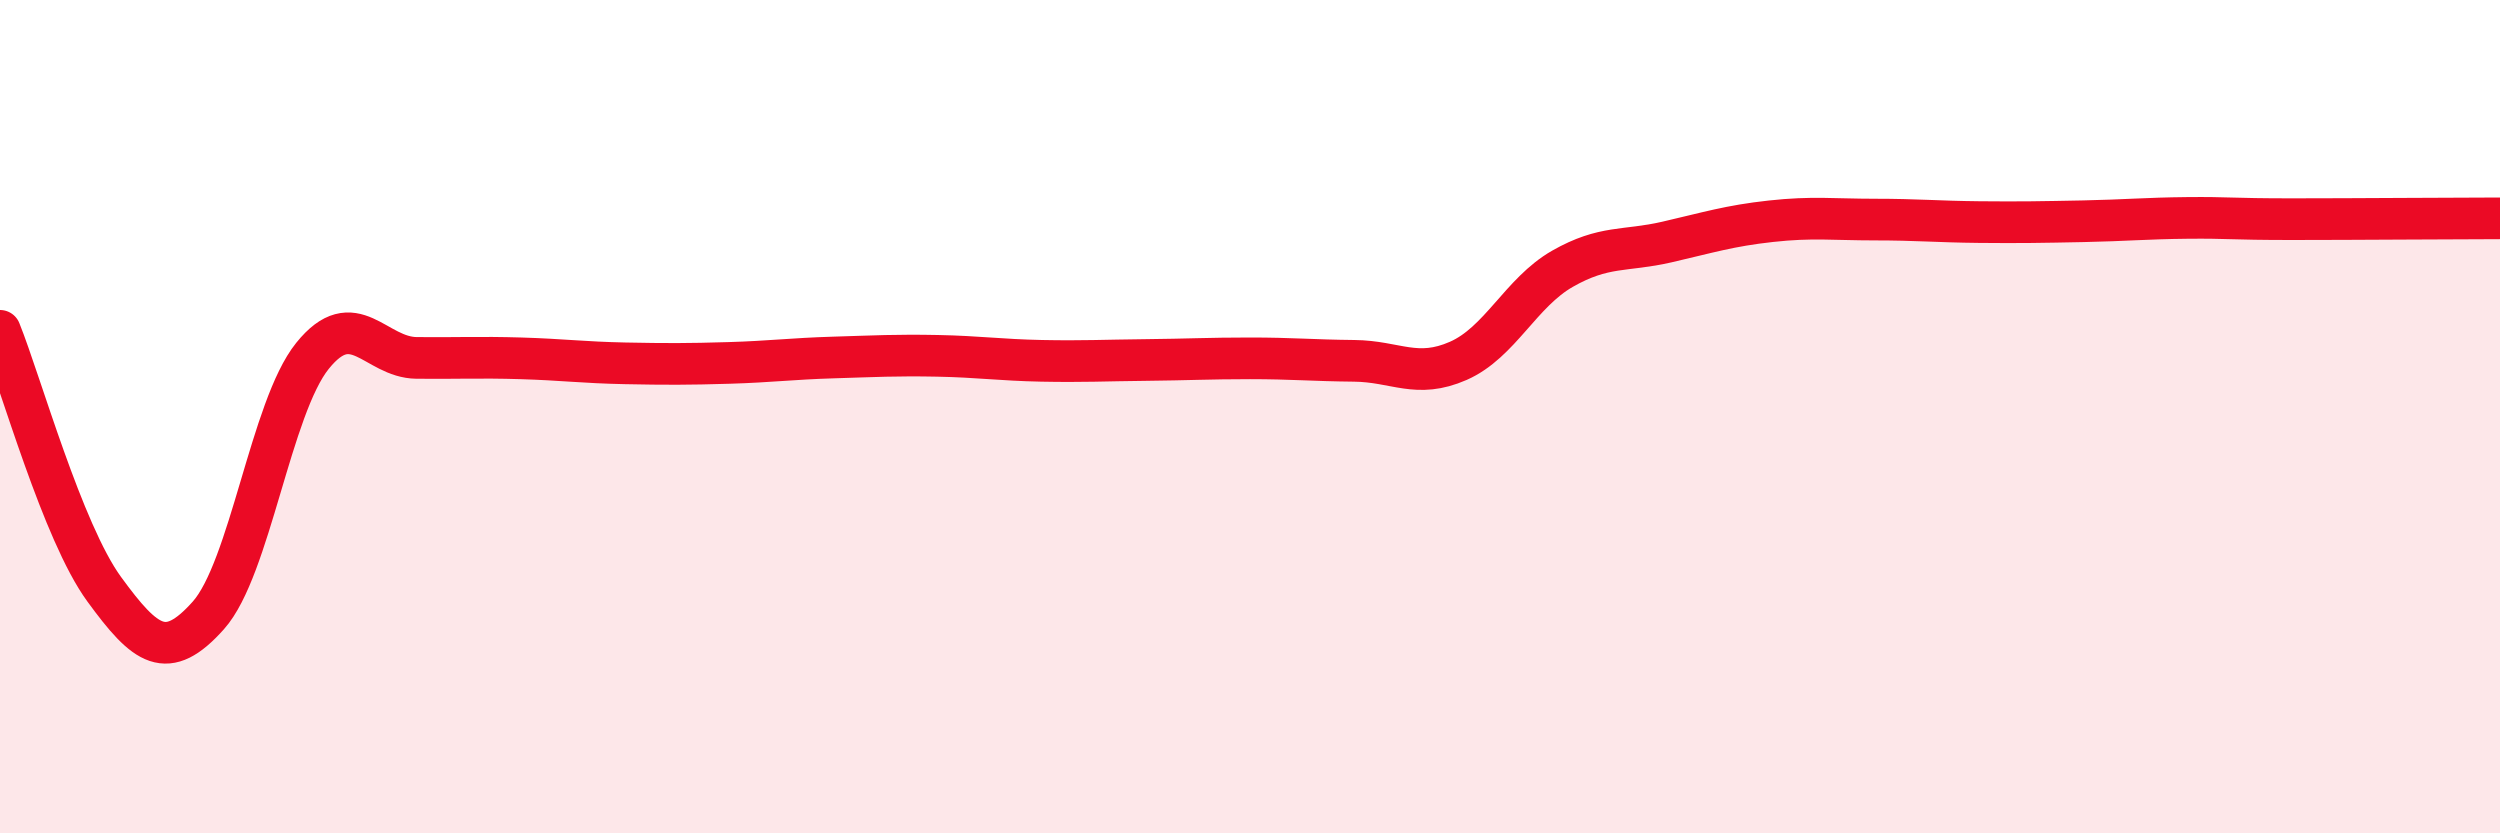 
    <svg width="60" height="20" viewBox="0 0 60 20" xmlns="http://www.w3.org/2000/svg">
      <path
        d="M 0,7.94 C 0.5,9.18 1.5,12.77 2.5,14.14 C 3.5,15.51 4,15.89 5,14.77 C 6,13.65 6.5,9.78 7.5,8.54 C 8.5,7.3 9,8.58 10,8.59 C 11,8.6 11.5,8.57 12.5,8.6 C 13.5,8.63 14,8.7 15,8.72 C 16,8.74 16.5,8.74 17.5,8.71 C 18.5,8.68 19,8.61 20,8.58 C 21,8.55 21.5,8.52 22.5,8.54 C 23.5,8.56 24,8.64 25,8.66 C 26,8.68 26.5,8.65 27.5,8.64 C 28.5,8.63 29,8.6 30,8.6 C 31,8.6 31.5,8.65 32.5,8.66 C 33.5,8.67 34,9.1 35,8.66 C 36,8.22 36.5,7.02 37.5,6.45 C 38.5,5.88 39,6.04 40,5.81 C 41,5.58 41.5,5.42 42.5,5.31 C 43.5,5.2 44,5.27 45,5.27 C 46,5.27 46.5,5.32 47.5,5.33 C 48.5,5.34 49,5.33 50,5.31 C 51,5.29 51.5,5.24 52.5,5.23 C 53.5,5.22 53.5,5.26 55,5.26 C 56.5,5.26 59,5.24 60,5.24L60 20L0 20Z"
        fill="#EB0A25"
        opacity="0.1"
        stroke-linecap="round"
        stroke-linejoin="round"
      />
      <path
        d="M 0,7.94 C 0.5,9.18 1.5,12.77 2.5,14.14 C 3.5,15.51 4,15.89 5,14.77 C 6,13.65 6.5,9.78 7.5,8.54 C 8.5,7.3 9,8.58 10,8.59 C 11,8.6 11.5,8.57 12.5,8.6 C 13.5,8.63 14,8.7 15,8.72 C 16,8.74 16.5,8.74 17.5,8.71 C 18.5,8.68 19,8.61 20,8.58 C 21,8.55 21.5,8.52 22.5,8.54 C 23.5,8.56 24,8.64 25,8.66 C 26,8.68 26.5,8.65 27.5,8.64 C 28.5,8.63 29,8.6 30,8.6 C 31,8.6 31.5,8.65 32.5,8.66 C 33.5,8.67 34,9.1 35,8.66 C 36,8.22 36.5,7.02 37.5,6.45 C 38.5,5.88 39,6.04 40,5.81 C 41,5.58 41.5,5.42 42.5,5.31 C 43.5,5.2 44,5.27 45,5.27 C 46,5.27 46.5,5.32 47.5,5.33 C 48.5,5.34 49,5.33 50,5.31 C 51,5.29 51.5,5.24 52.5,5.23 C 53.5,5.22 53.5,5.26 55,5.26 C 56.5,5.26 59,5.24 60,5.24"
        stroke="#EB0A25"
        stroke-width="1"
        fill="none"
        stroke-linecap="round"
        stroke-linejoin="round"
      />
    </svg>
  